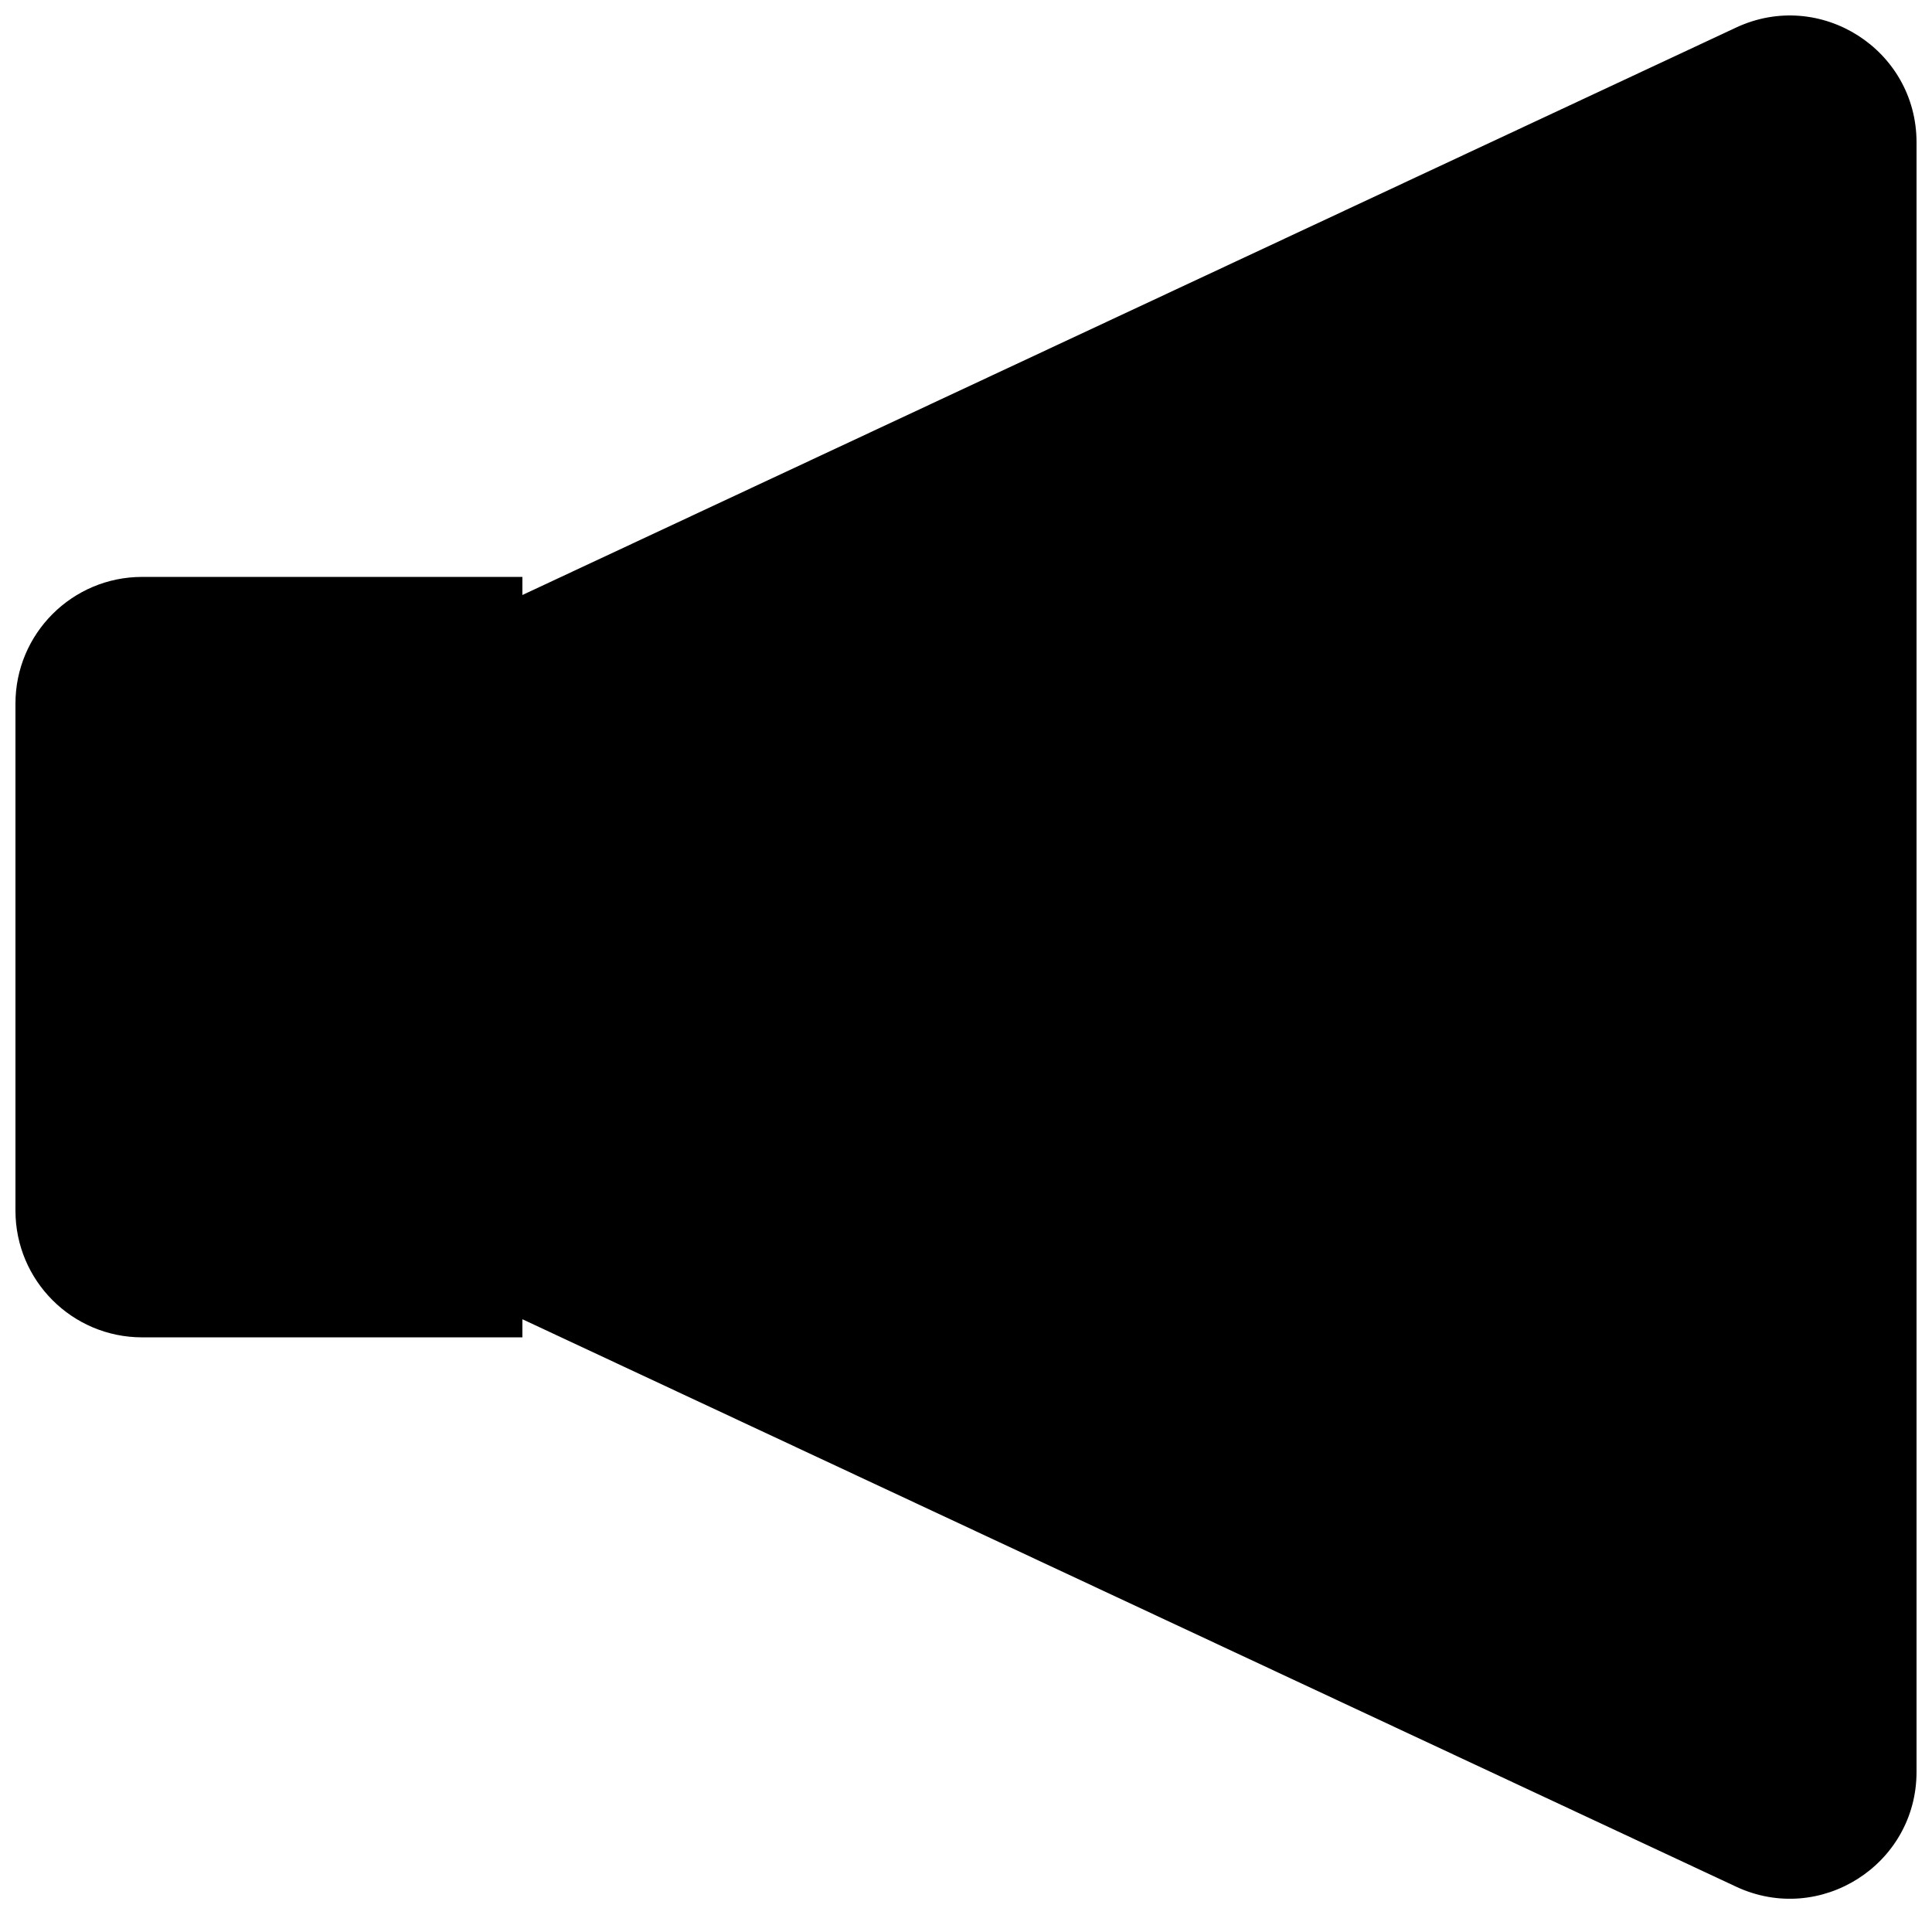 <?xml version="1.0" encoding="UTF-8"?>
<!-- Uploaded to: ICON Repo, www.svgrepo.com, Generator: ICON Repo Mixer Tools -->
<svg width="800px" height="800px" version="1.1" viewBox="144 144 512 512" xmlns="http://www.w3.org/2000/svg">
 <defs>
  <clipPath id="a">
   <path d="m148.09 148.09h503.81v499.91h-503.81z"/>
  </clipPath>
 </defs>
 <g clip-path="url(#a)">
  <path d="m604.09 151.3c22.27-10.414 47.812 5.84 47.812 30.426v431.84c0 24.582-25.543 40.836-47.812 30.426l-321.65-150.38v4.801h-100.76c-18.547 0-33.586-15.039-33.586-33.59v-134.35c0-18.551 15.039-33.586 33.586-33.586h100.76v4.797z" fill-rule="evenodd"/>
 </g>
</svg>